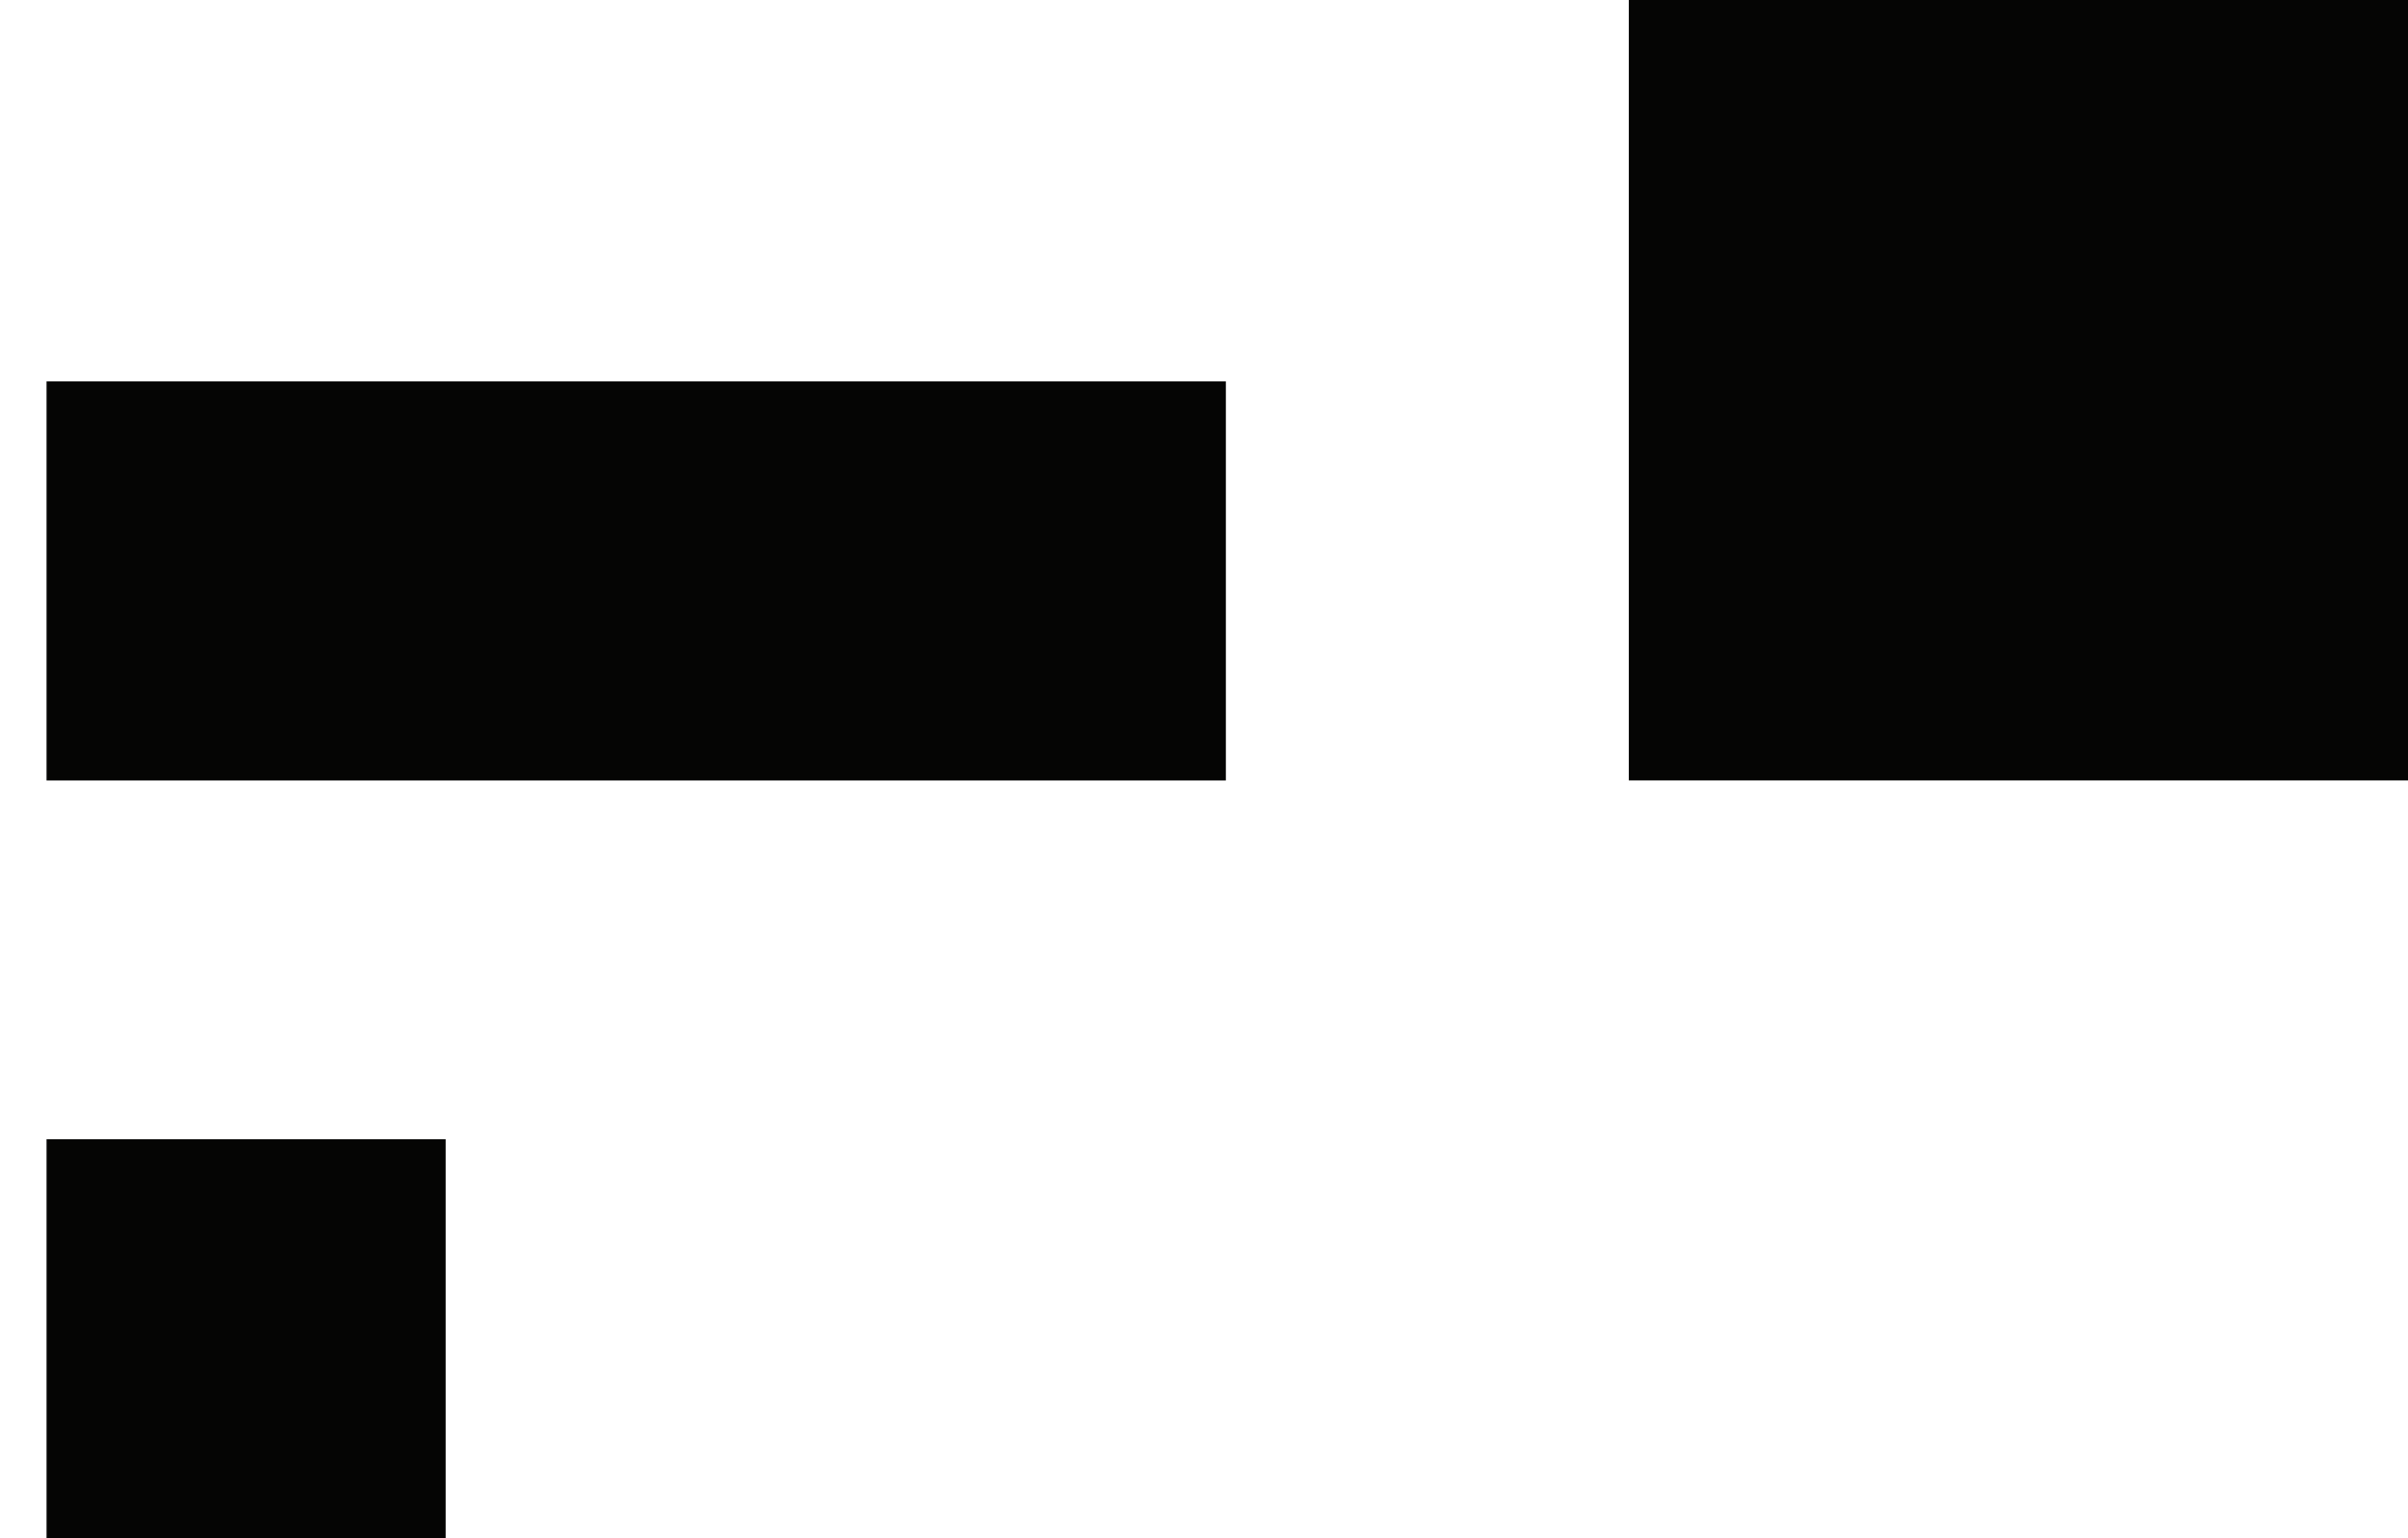 <?xml version="1.0" encoding="utf-8"?>
<!-- Generator: Adobe Illustrator 27.5.0, SVG Export Plug-In . SVG Version: 6.00 Build 0)  -->
<svg version="1.1" id="Livello_1" xmlns="http://www.w3.org/2000/svg" xmlns:xlink="http://www.w3.org/1999/xlink" x="0px" y="0px"
	 viewBox="0 0 1200 766.7" style="enable-background:new 0 0 1200 766.7;" xml:space="preserve">
<style type="text/css">
	.st0{fill:#050504;}
	.st1{fill:#FFFFFF;}
	.st2{fill:#5992CD;}
	.st3{fill:#3F3E3E;}
	.st4{fill:none;stroke:#C1007A;stroke-width:1.731;stroke-miterlimit:3.864;}
	.st5{fill:none;stroke:#222221;stroke-width:0.925;stroke-miterlimit:10;stroke-dasharray:8.414,8.414;}
	.st6{fill:none;stroke:#222221;stroke-width:0.925;stroke-miterlimit:10;stroke-dasharray:8.468,8.468;}
	.st7{fill:none;stroke:#222221;stroke-width:1.123;stroke-miterlimit:10;stroke-dasharray:10.215,10.215;}
	.st8{fill:none;stroke:#009ADD;stroke-width:1.123;stroke-miterlimit:10;stroke-dasharray:10.215,10.215;}
	.st9{fill:#222221;}
	.st10{fill:none;stroke:#0099D5;stroke-width:0.345;stroke-miterlimit:3.864;}
	.st11{fill:none;stroke:#222221;stroke-width:1.007;stroke-miterlimit:10;stroke-dasharray:9.156,9.156;}
	.st12{fill:none;stroke:#C1007A;stroke-width:1.208;stroke-miterlimit:3.864;}
	.st13{fill:none;stroke:#222221;stroke-width:0.964;stroke-miterlimit:10;stroke-dasharray:8.763,8.763;}
	.st14{fill-rule:evenodd;clip-rule:evenodd;fill:none;stroke:#222221;stroke-width:0.5;stroke-miterlimit:3.864;}
	.st15{fill-rule:evenodd;clip-rule:evenodd;fill:#E3E3E2;stroke:#222221;stroke-width:0.5;stroke-miterlimit:3.864;}
	.st16{fill-rule:evenodd;clip-rule:evenodd;fill:#222221;}
	.st17{fill-rule:evenodd;clip-rule:evenodd;fill:none;stroke:#CECECE;stroke-width:0.5;stroke-miterlimit:3.864;}
	.st18{fill:none;stroke:#0099D5;stroke-width:0.279;stroke-miterlimit:3.864;}
	.st19{fill:none;stroke:#222221;stroke-width:0.814;stroke-miterlimit:10;stroke-dasharray:7.405,7.405;}
	.st20{fill:none;stroke:#C1007A;stroke-width:0.977;stroke-miterlimit:3.864;}
	.st21{fill:none;stroke:#222221;stroke-width:0.779;stroke-miterlimit:10;stroke-dasharray:7.087,7.087;}
	.st22{fill:none;stroke:#C1007A;stroke-width:1.927;stroke-miterlimit:3.864;}
	.st23{fill:none;stroke:#222221;stroke-width:1.03;stroke-miterlimit:10;stroke-dasharray:9.368,9.368;}
	.st24{fill:none;stroke:#222221;stroke-width:1.03;stroke-miterlimit:10;stroke-dasharray:9.428,9.428;}
	.st25{fill:none;stroke:#222221;stroke-width:1.251;stroke-miterlimit:10;stroke-dasharray:11.373,11.373;}
	.st26{fill:none;stroke:#009ADD;stroke-width:1.251;stroke-miterlimit:10;stroke-dasharray:11.373,11.373;}
	.st27{opacity:0.1;}
</style>
<g>
	<rect x="23.2" y="567.8" class="st0" width="198.9" height="198.9"/>
	<rect x="23.2" y="190.1" class="st0" width="587.7" height="198.9"/>
	
		<rect x="811.7" y="-1.3" transform="matrix(-3.464999e-07 1 -1 -3.464999e-07 1200.699 -813.021)" class="st0" width="390.3" height="390.3"/>
</g>
</svg>
